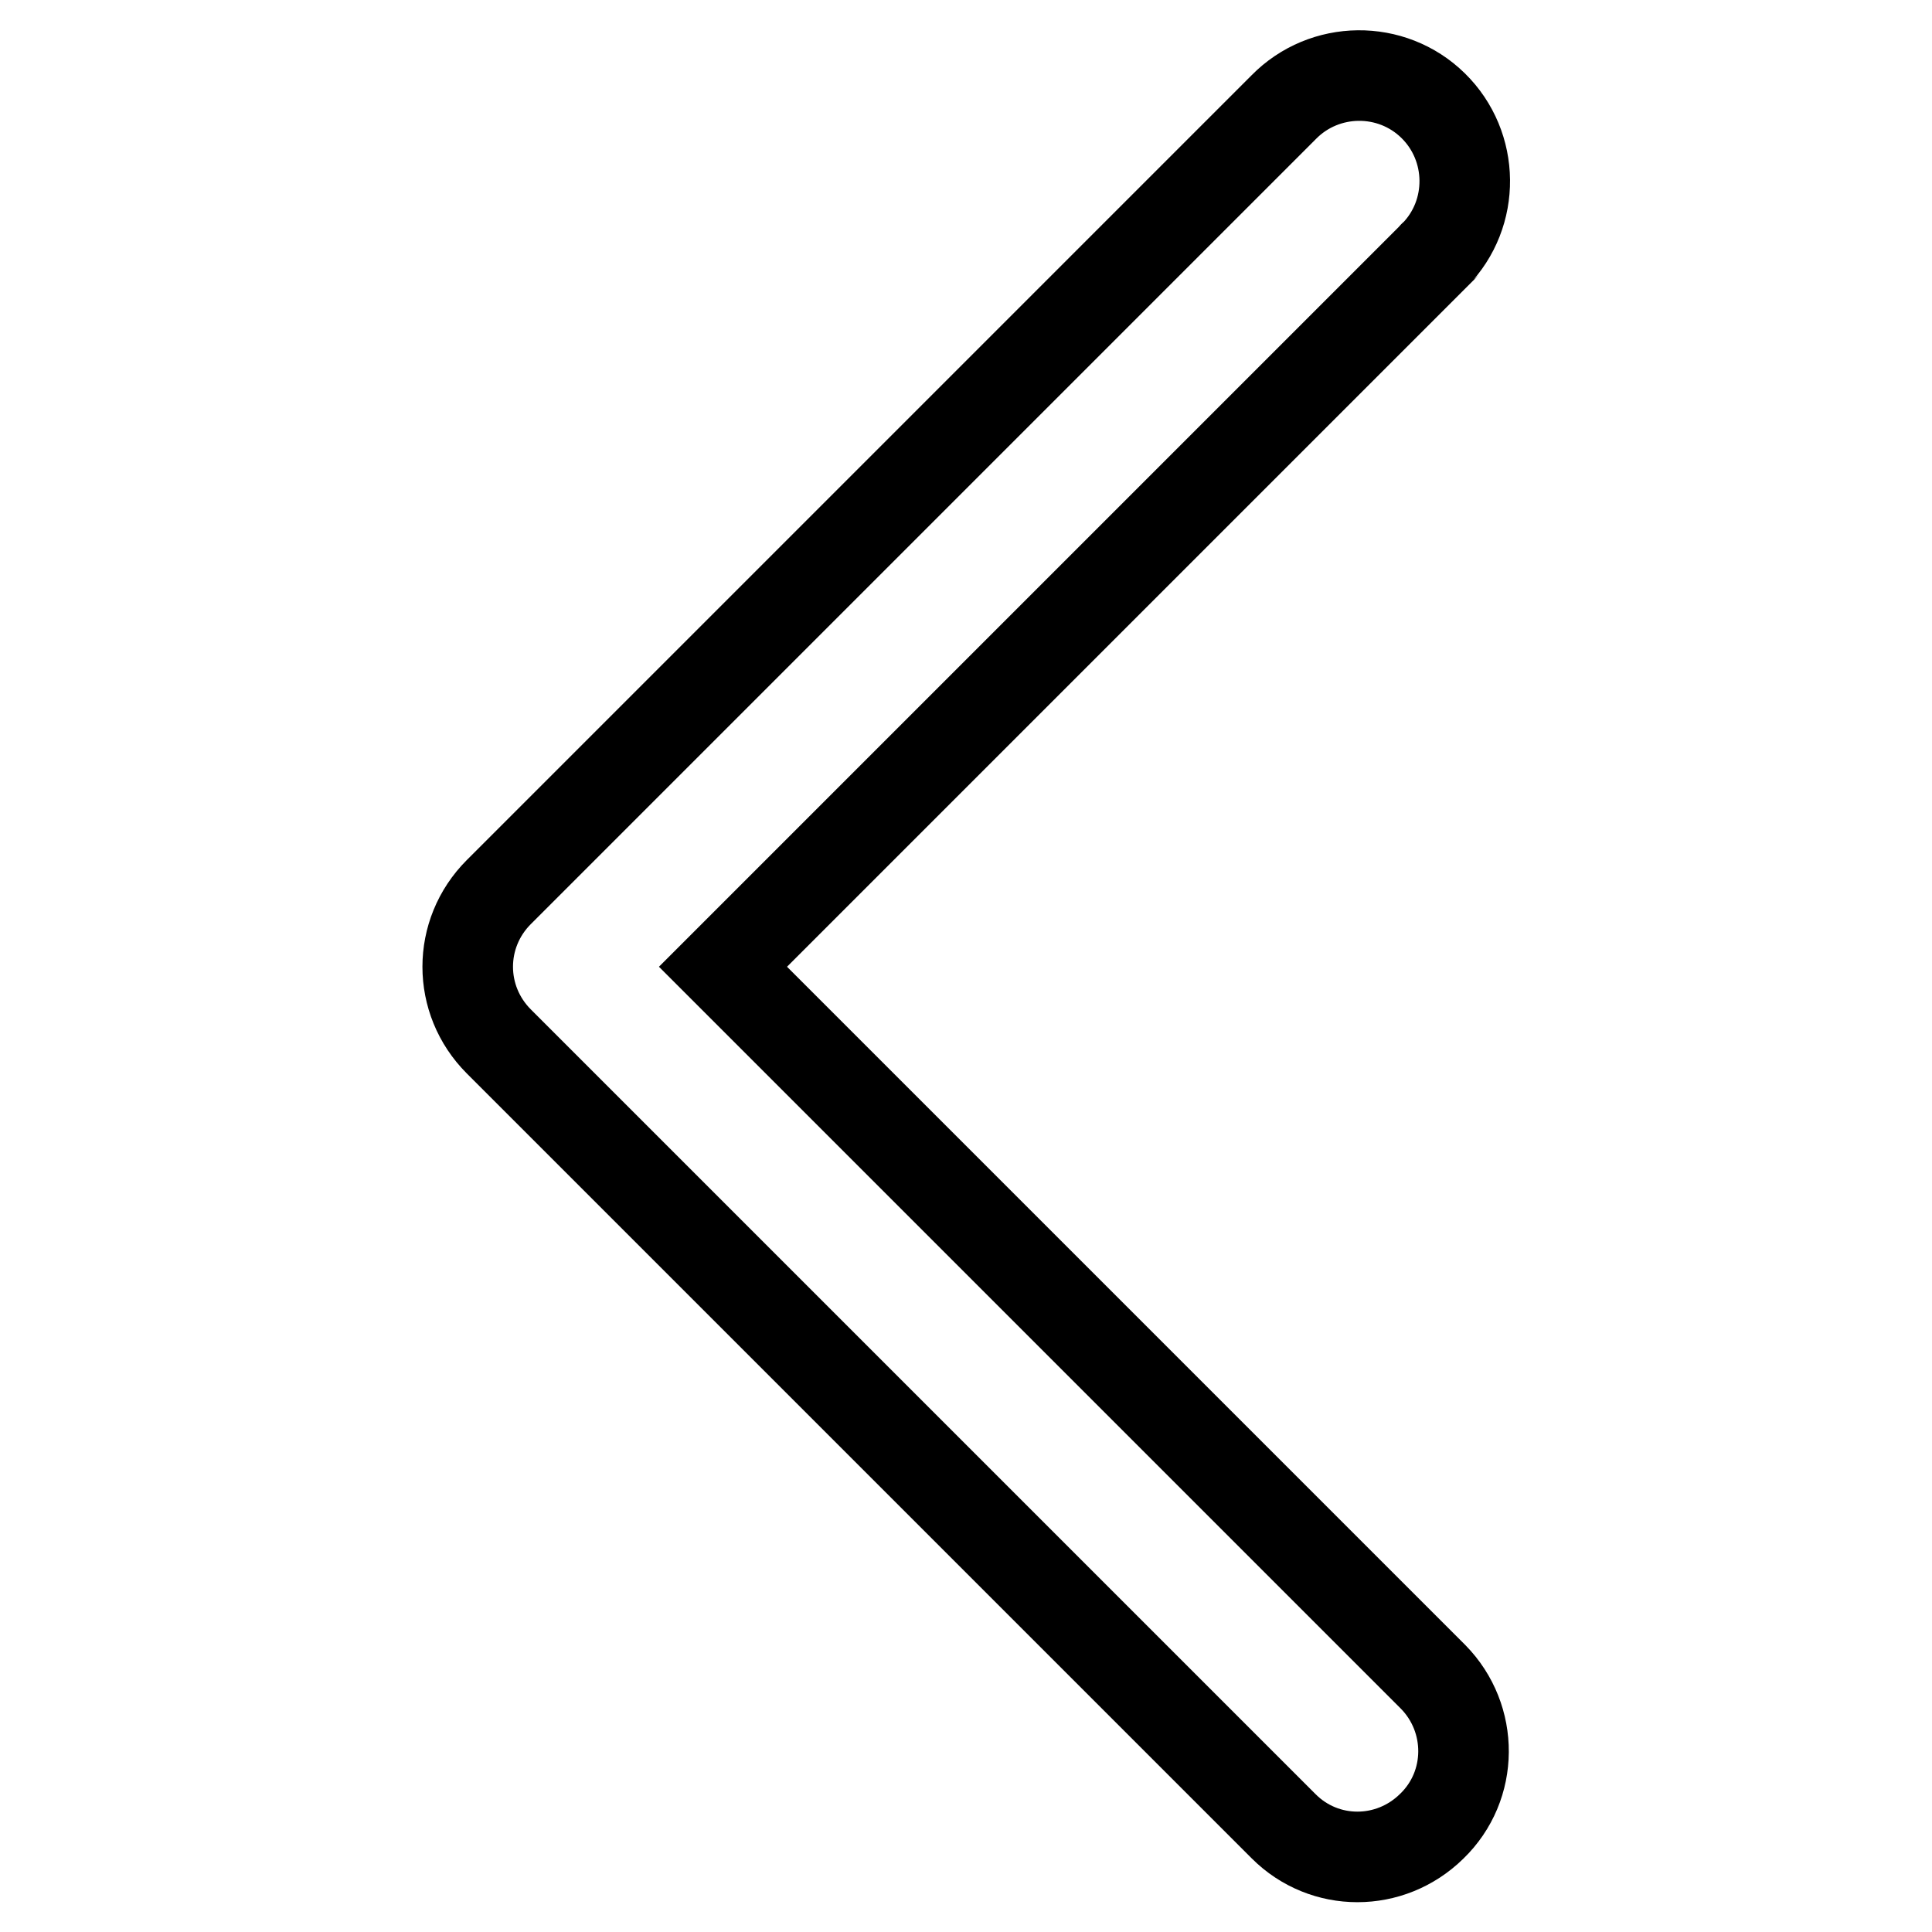 <?xml version="1.0" encoding="utf-8"?>
<!-- Svg Vector Icons : http://www.onlinewebfonts.com/icon -->
<!DOCTYPE svg PUBLIC "-//W3C//DTD SVG 1.1//EN" "http://www.w3.org/Graphics/SVG/1.1/DTD/svg11.dtd">
<svg version="1.1" xmlns="http://www.w3.org/2000/svg" xmlns:xlink="http://www.w3.org/1999/xlink" x="0px" y="0px" viewBox="0 0 256 256" enable-background="new 0 0 256 256" xml:space="preserve">
<g> <path stroke-width="12" fill-opacity="0" stroke="#000000"  d="M189.9,34l-94.1,94.1l94.1,94.1c5.4,5.5,5.4,14.4-0.2,19.8c-5.5,5.4-14.2,5.4-19.6,0l-104-104 c-5.5-5.5-5.5-14.3,0-19.8l104-104c5.4-5.5,14.3-5.6,19.8-0.2c5.5,5.4,5.6,14.3,0.2,19.8C190,33.9,189.9,33.9,189.9,34z"/></g>
</svg>